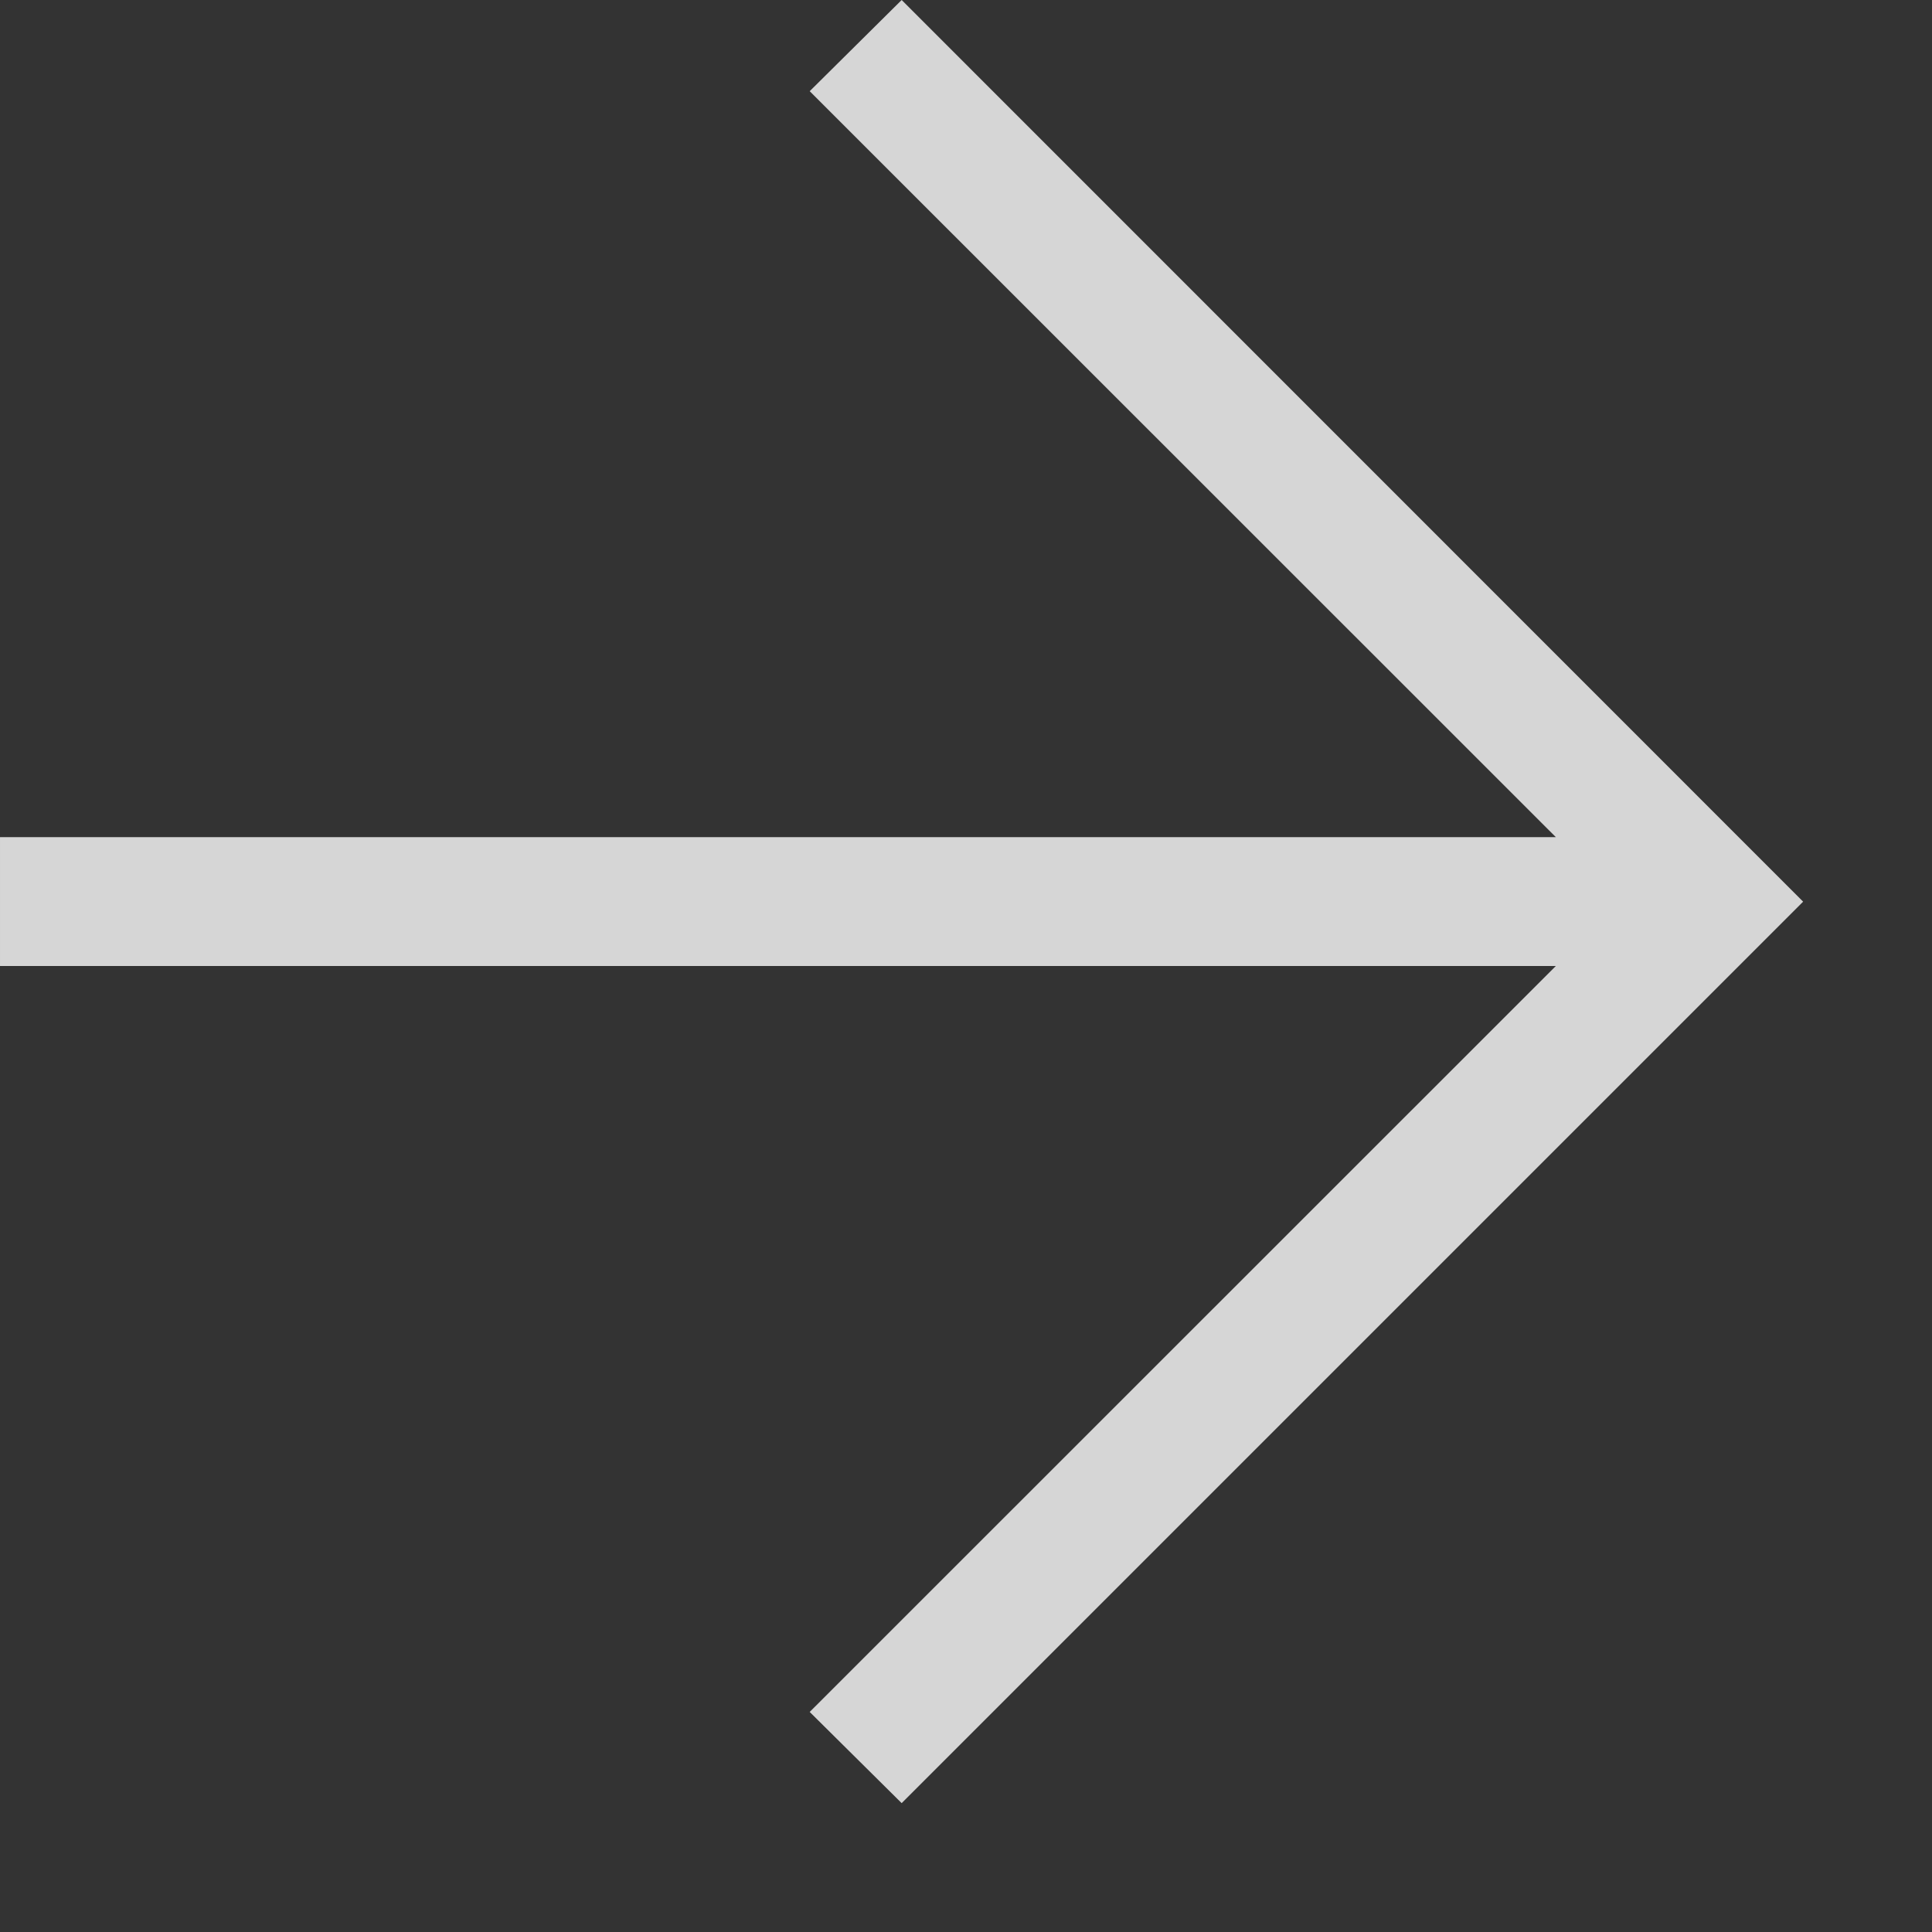 <?xml version="1.0" encoding="UTF-8"?> <svg xmlns="http://www.w3.org/2000/svg" width="10" height="10" viewBox="0 0 10 10" fill="none"><rect x="0" y="0" width="10" height="10" fill="#333333" stroke="none"/><path d="M8.053 5L4.191 8.861L4.667 9.333L9.333 4.667L4.667 0L4.191 0.472L8.053 4.333H4.12464e-05V5H8.053Z" fill="white" fill-opacity="0.8"></path></svg> 